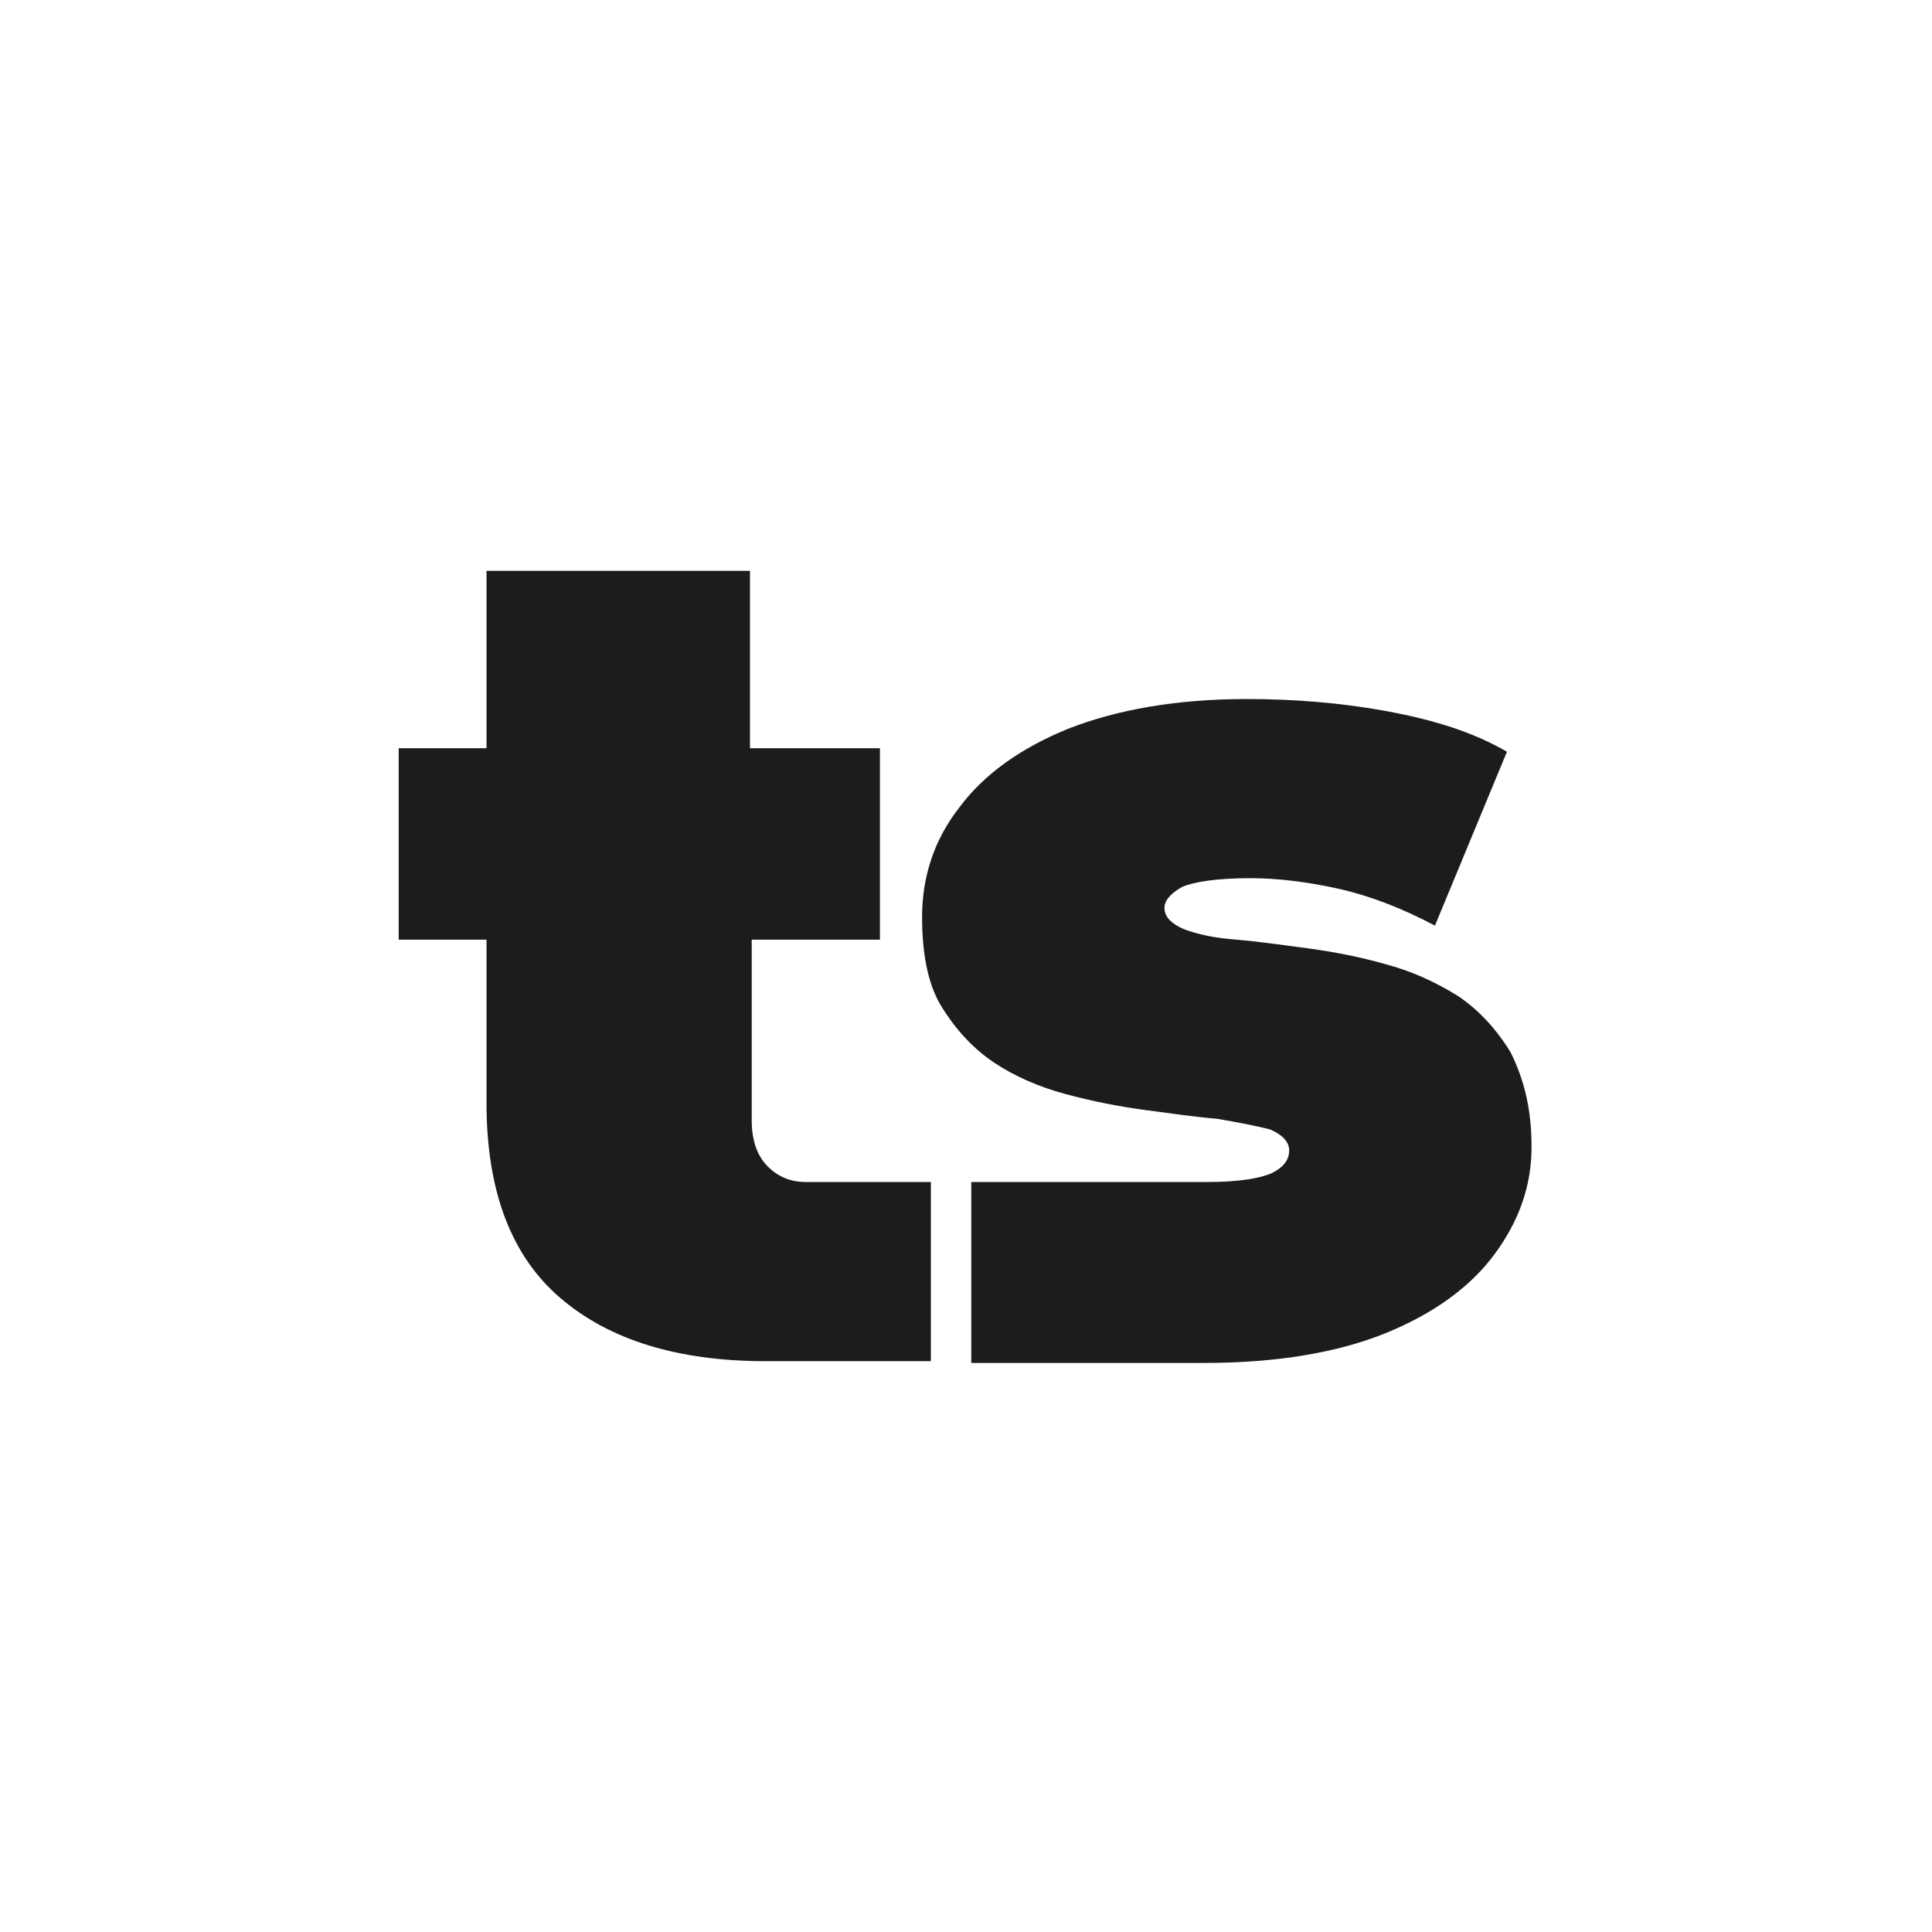 <svg height="110" width="110" xml:space="preserve" style="enable-background:new 0 0 110 110;" viewBox="0 0 110 110" y="0px" x="0px" id="Layer_1" version="1.1" xmlns:xlink="http://www.w3.org/1999/xlink" xmlns="http://www.w3.org/2000/svg">
<style type="text/css">
	.st0{fill:#1C1C1C;}
</style>
<g>
	<path d="M42.8,53.5v10.3c0,1.1,0.3,2,0.9,2.6c0.6,0.6,1.3,0.9,2.2,0.9H53v10.2h-9.4c-5,0-8.9-1.2-11.7-3.6   c-2.8-2.4-4.2-6.1-4.2-11.1v-9.3h-5V42.6h5V32.5h15v10.1h7.4v10.9H42.8z" class="st0"></path>
	<path d="M87.2,65.3c0,2.2-0.7,4.2-2.1,6.1c-1.4,1.9-3.5,3.4-6.2,4.5c-2.7,1.1-6.2,1.7-10.3,1.7H55.3V67.3h13.4   c1.8,0,3-0.2,3.7-0.5c0.6-0.3,1-0.7,1-1.3c0-0.5-0.4-0.9-1.1-1.2c-0.8-0.2-1.8-0.4-3-0.6c-1.2-0.1-2.6-0.3-4.1-0.5   c-1.5-0.2-3-0.5-4.5-0.9c-1.5-0.4-2.9-1-4.1-1.8c-1.2-0.8-2.2-1.9-3-3.2c-0.8-1.3-1.1-3.1-1.1-5.1c0-2.3,0.7-4.4,2.1-6.2   c1.4-1.9,3.5-3.4,6.2-4.5c2.8-1.1,6.2-1.7,10.2-1.7c2.6,0,5.3,0.2,8,0.7c2.7,0.5,4.9,1.2,6.8,2.3l-4.1,9.9c-1.9-1-3.7-1.7-5.5-2.1   c-1.8-0.4-3.5-0.6-5-0.6c-1.9,0-3.2,0.2-3.9,0.5c-0.7,0.4-1,0.8-1,1.2c0,0.5,0.4,0.9,1.1,1.2c0.8,0.3,1.7,0.5,3,0.6   c1.2,0.1,2.6,0.3,4.1,0.5c1.5,0.2,3,0.5,4.4,0.9c1.5,0.4,2.8,1,4.1,1.8c1.2,0.8,2.2,1.9,3,3.2C86.8,61.5,87.2,63.2,87.2,65.3z" class="st0"></path>
</g>
</svg>